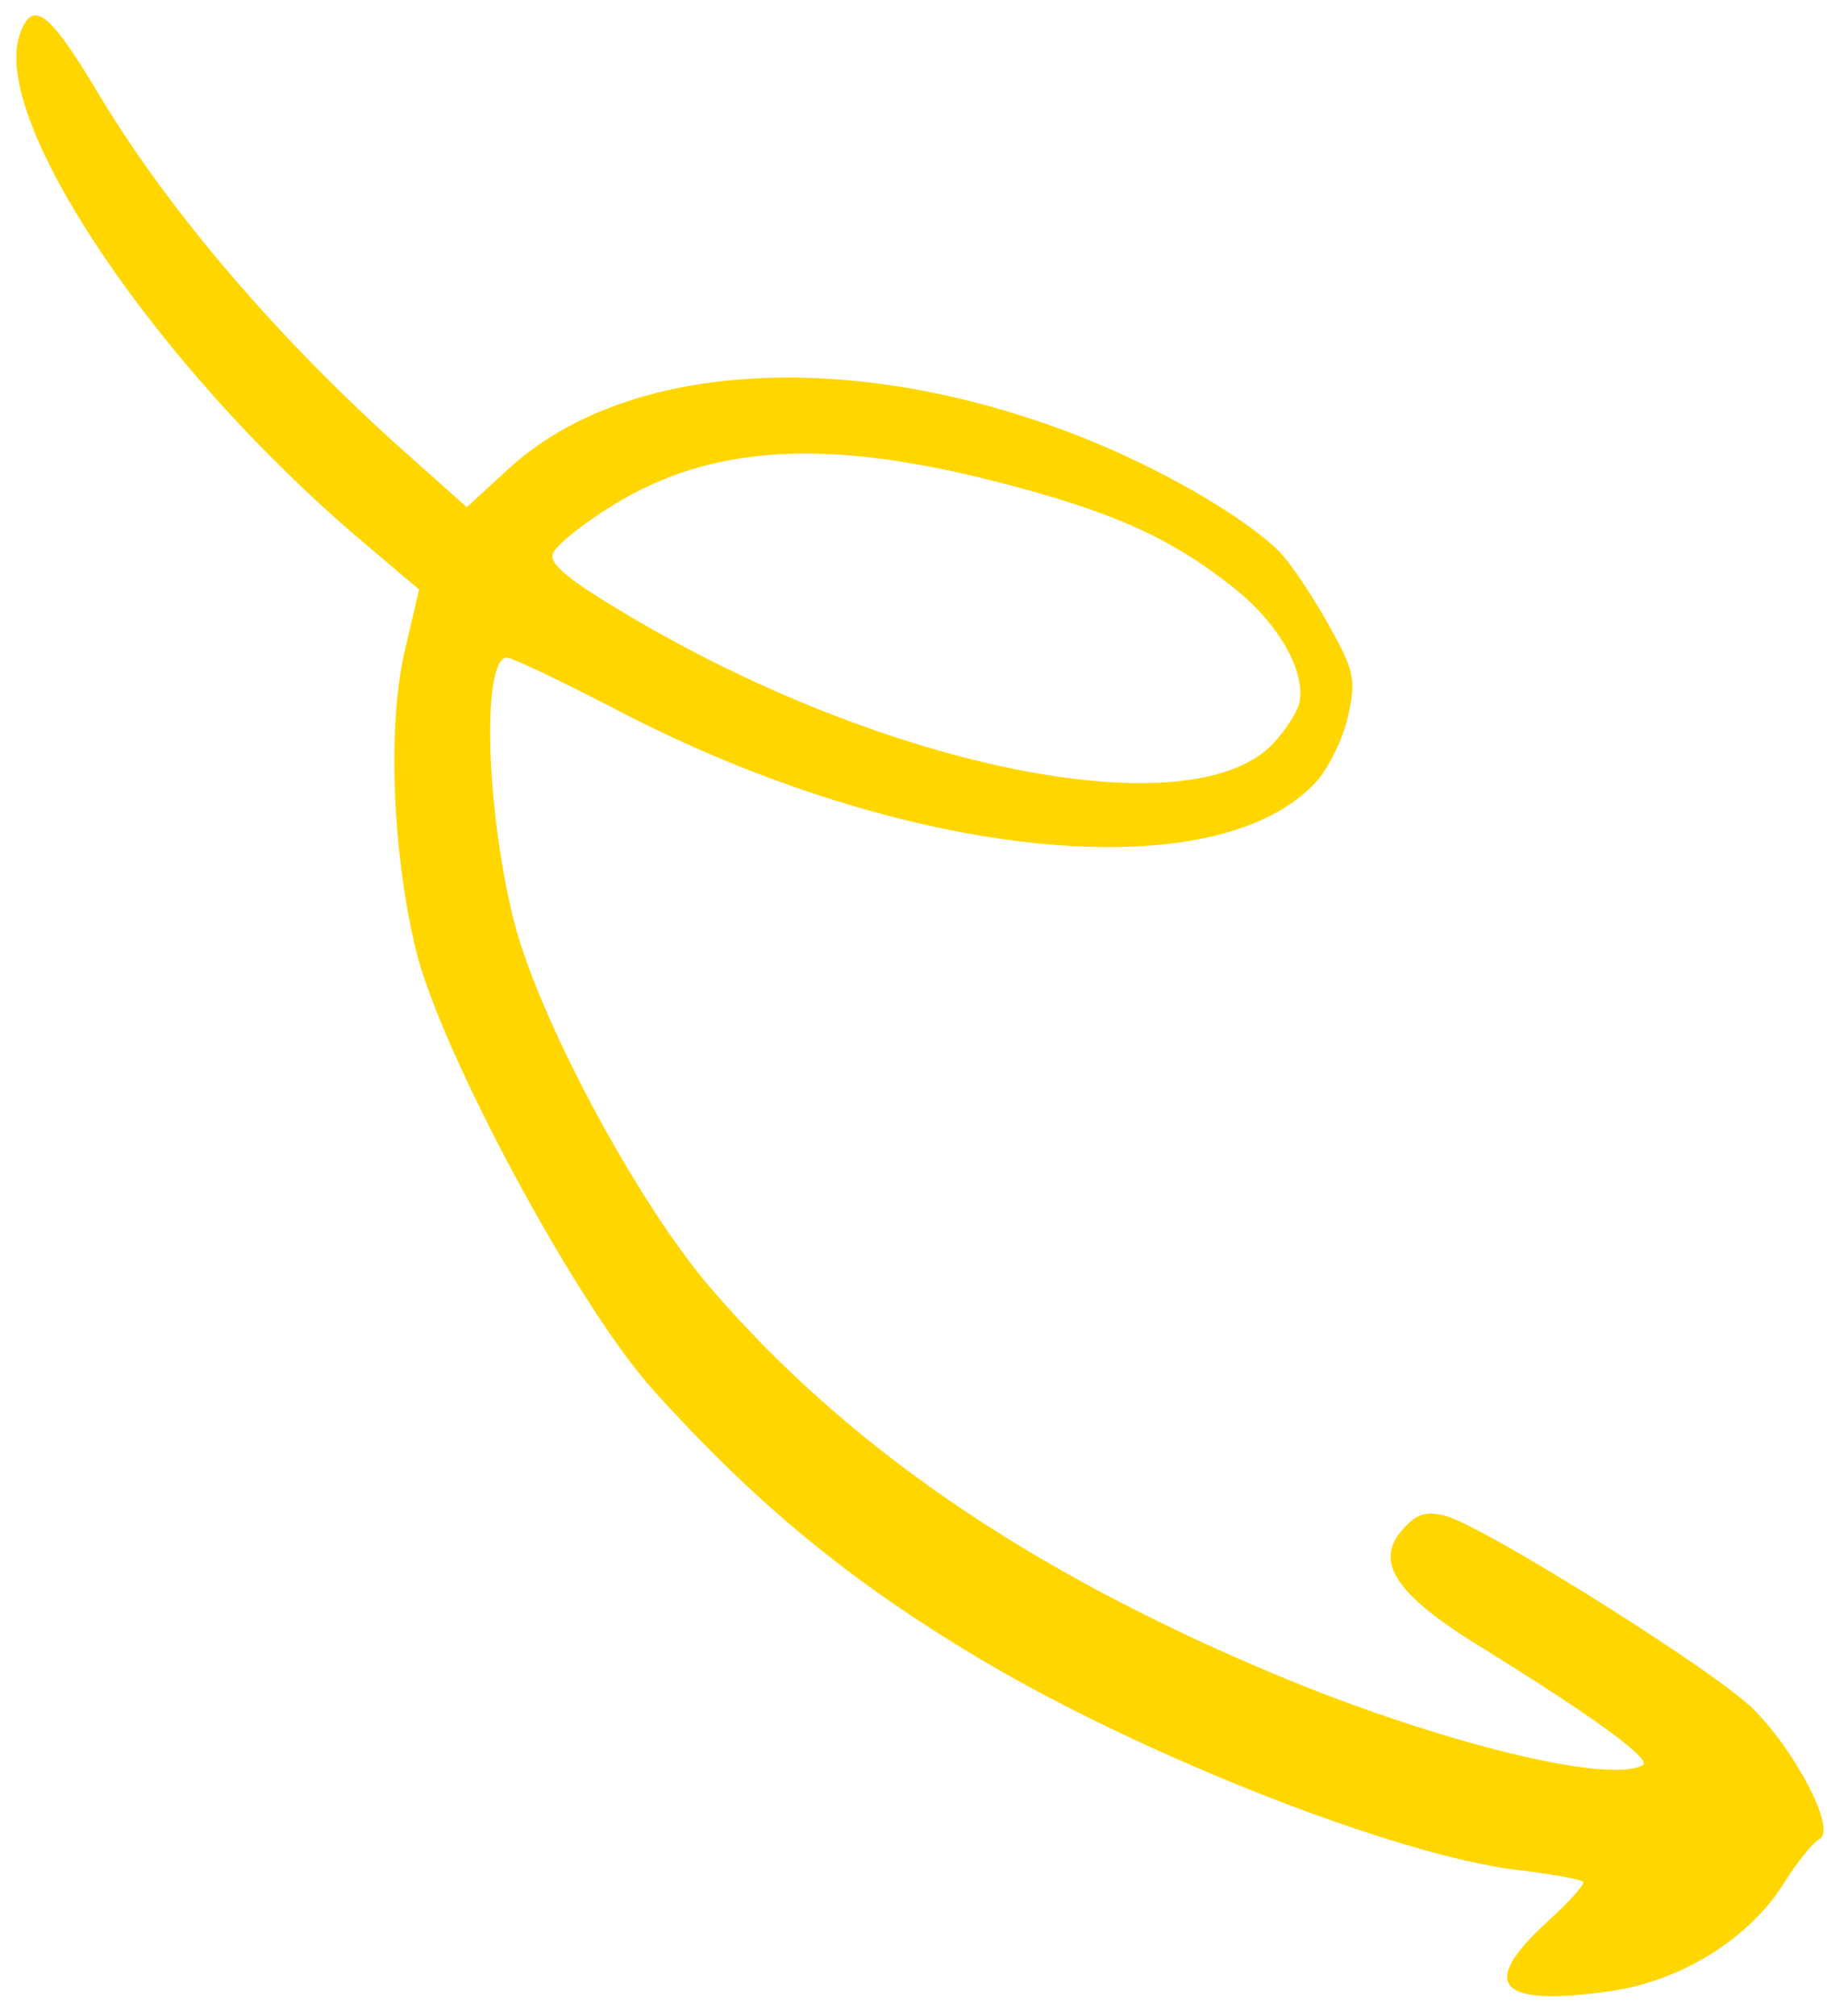<svg width="68" height="75" viewBox="0 0 68 75" fill="none" xmlns="http://www.w3.org/2000/svg">
<path fill-rule="evenodd" clip-rule="evenodd" d="M47.603 20.504C46.239 19.168 43.083 17.358 40.098 16.197C31.686 12.927 23.32 13.414 18.941 17.428L17.374 18.865L15.076 16.819C10.355 12.614 6.266 7.835 3.656 3.471C1.819 0.399 1.202 -0.062 0.734 1.291C-0.367 4.474 5.85 13.675 13.449 20.109L15.598 21.929L15.068 24.192C14.421 26.953 14.593 31.646 15.473 35.313C16.382 39.095 21.473 48.548 24.286 51.674C28.09 55.904 31.616 58.81 36.41 61.67C42.522 65.317 51.957 69.022 56.503 69.562C57.776 69.713 58.866 69.912 58.927 70.004C58.988 70.096 58.398 70.752 57.617 71.463C55.006 73.836 55.743 74.663 59.938 74.066C62.568 73.692 65.107 72.113 66.394 70.053C66.879 69.276 67.478 68.535 67.726 68.406C68.349 68.082 66.897 65.232 65.27 63.587C63.876 62.176 55.139 56.702 53.76 56.374C53.051 56.206 52.726 56.314 52.211 56.887C51.142 58.076 51.933 59.297 54.995 61.189C59.317 63.858 61.514 65.457 61.139 65.663C59.835 66.379 53.396 64.779 47.341 62.233C38.234 58.404 31.55 53.824 26.46 47.923C23.69 44.712 19.971 37.749 19.095 34.131C18.079 29.941 17.943 24.582 18.848 24.457C19.005 24.435 20.867 25.32 22.986 26.423C33.63 31.967 45.189 33.161 48.962 29.109C49.442 28.594 49.987 27.485 50.173 26.644C50.482 25.251 50.412 24.941 49.391 23.137C48.775 22.049 47.97 20.864 47.603 20.504ZM48.365 26.124C48.3 26.459 47.867 27.142 47.403 27.641C44.388 30.879 33.037 28.632 23.37 22.883C21.158 21.568 20.459 20.998 20.574 20.604C20.658 20.315 21.664 19.5 22.809 18.794C26.469 16.536 30.758 16.283 37.195 17.945C41.425 19.038 43.563 19.998 45.917 21.863C47.578 23.18 48.592 24.945 48.365 26.124Z" fill="#FFD600"/>
</svg>
